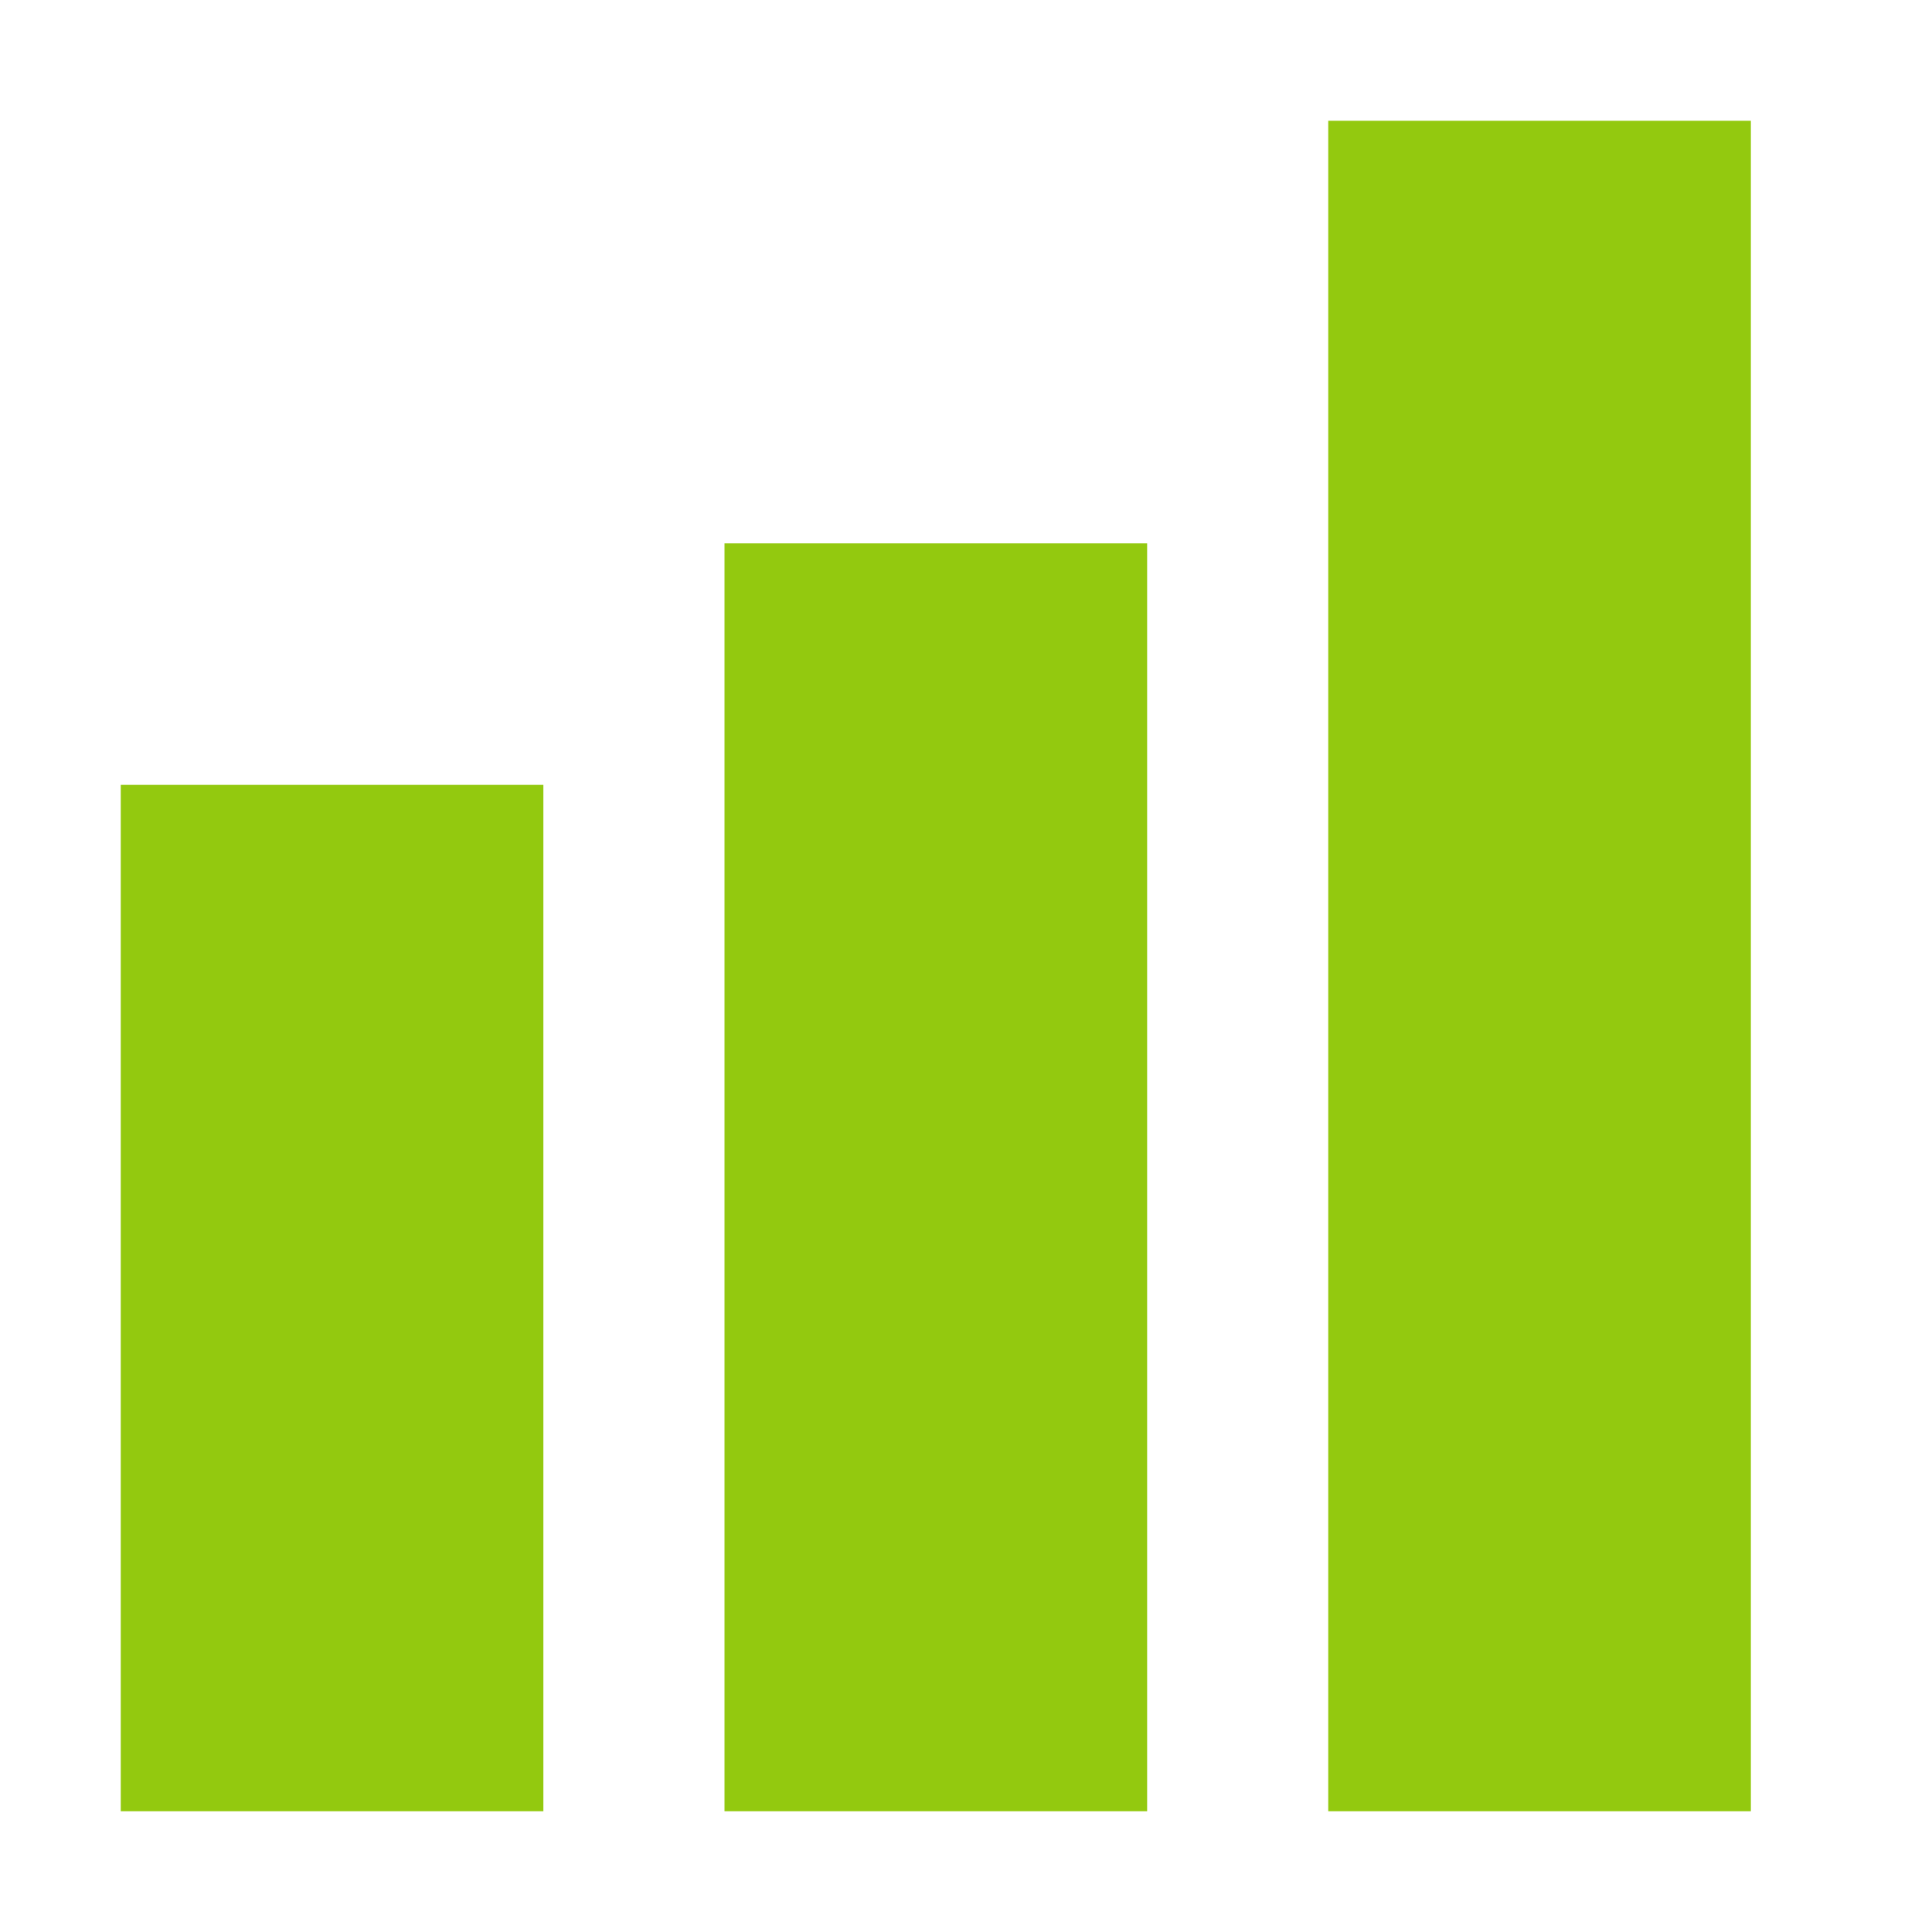 <svg width="32" height="32" viewBox="0 0 32 32" fill="none" xmlns="http://www.w3.org/2000/svg">
<rect x="2" y="13" width="7" height="17" fill="#93C90F"/>
<rect x="12" y="9" width="7" height="21" fill="#93C90F"/>
<rect x="22" y="2" width="7" height="28" fill="#93C90F"/>
</svg>
